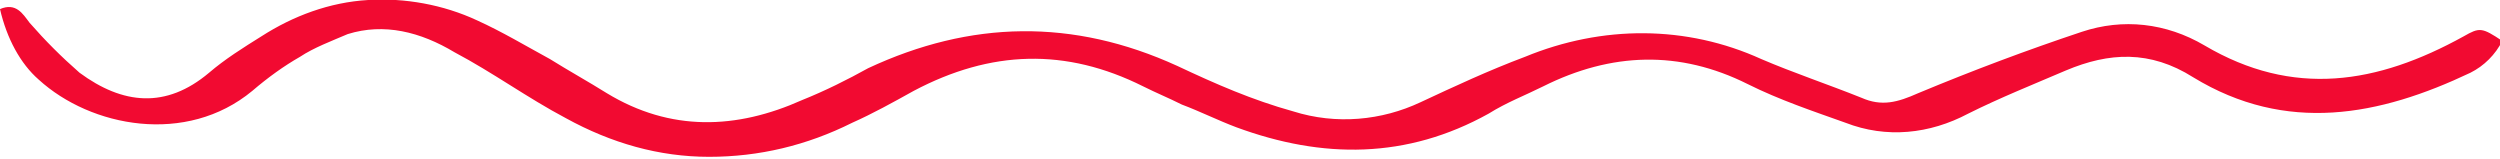 <svg xmlns="http://www.w3.org/2000/svg" xmlns:xlink="http://www.w3.org/1999/xlink" id="Livello_1" x="0px" y="0px" viewBox="-424 277 110 7" style="enable-background:new -424 277 110 7;" xml:space="preserve"><style type="text/css">	.st0{fill:#F20A31;}</style><path class="st0" d="M-424,277.4c0.7-0.3,1,0.2,1.3,0.6c0.7,0.8,1.4,1.5,2.2,2.2c1.9,1.4,3.8,1.6,5.7,0c0.7-0.6,1.5-1.1,2.3-1.6 c1.4-0.9,3-1.5,4.7-1.6c1.6-0.1,3.3,0.2,4.8,0.9c1.1,0.5,2.1,1.1,3.2,1.7c0.8,0.5,1.7,1,2.5,1.5c2.8,1.7,5.7,1.6,8.6,0.3 c1-0.4,2-0.9,2.9-1.4c4.5-2.1,9-2.2,13.6-0.1c1.7,0.8,3.3,1.5,5.1,2c1.9,0.6,3.9,0.4,5.6-0.4c1.5-0.7,3-1.4,4.6-2 c3.4-1.4,7.1-1.4,10.4,0.1c1.4,0.6,2.9,1.1,4.4,1.7c0.9,0.4,1.6,0.2,2.5-0.2c2.4-1,4.8-1.9,7.2-2.7c1.8-0.6,3.7-0.4,5.4,0.6 c3.9,2.3,7.6,1.7,11.4-0.4c0.7-0.4,0.8-0.4,1.7,0.2c-0.3,0.6-0.8,1.1-1.4,1.4c-4,1.9-8.1,2.7-12.2,0.2c-1.9-1.2-3.7-1.1-5.6-0.3 c-1.4,0.6-2.9,1.2-4.3,1.9c-1.7,0.9-3.6,1.1-5.4,0.4c-1.4-0.5-2.9-1-4.3-1.7c-3-1.5-6-1.4-9,0.1c-0.8,0.4-1.6,0.7-2.4,1.2 c-3.6,2-7.3,2-11.1,0.6c-0.8-0.3-1.6-0.7-2.4-1c-0.6-0.3-1.1-0.5-1.7-0.8c-3.4-1.7-6.7-1.6-10.1,0.2c-0.9,0.5-1.8,1-2.7,1.4 c-2,1-4.1,1.5-6.3,1.5s-4.3-0.6-6.3-1.7c-1.7-0.9-3.2-2-4.9-2.9c-1.5-0.9-3.1-1.3-4.7-0.8c-0.7,0.3-1.5,0.6-2.1,1 c-0.7,0.4-1.4,0.9-2.1,1.5c-2.9,2.4-7.1,1.6-9.4-0.5C-423.1,279.8-423.7,278.7-424,277.4z"></path></svg>
